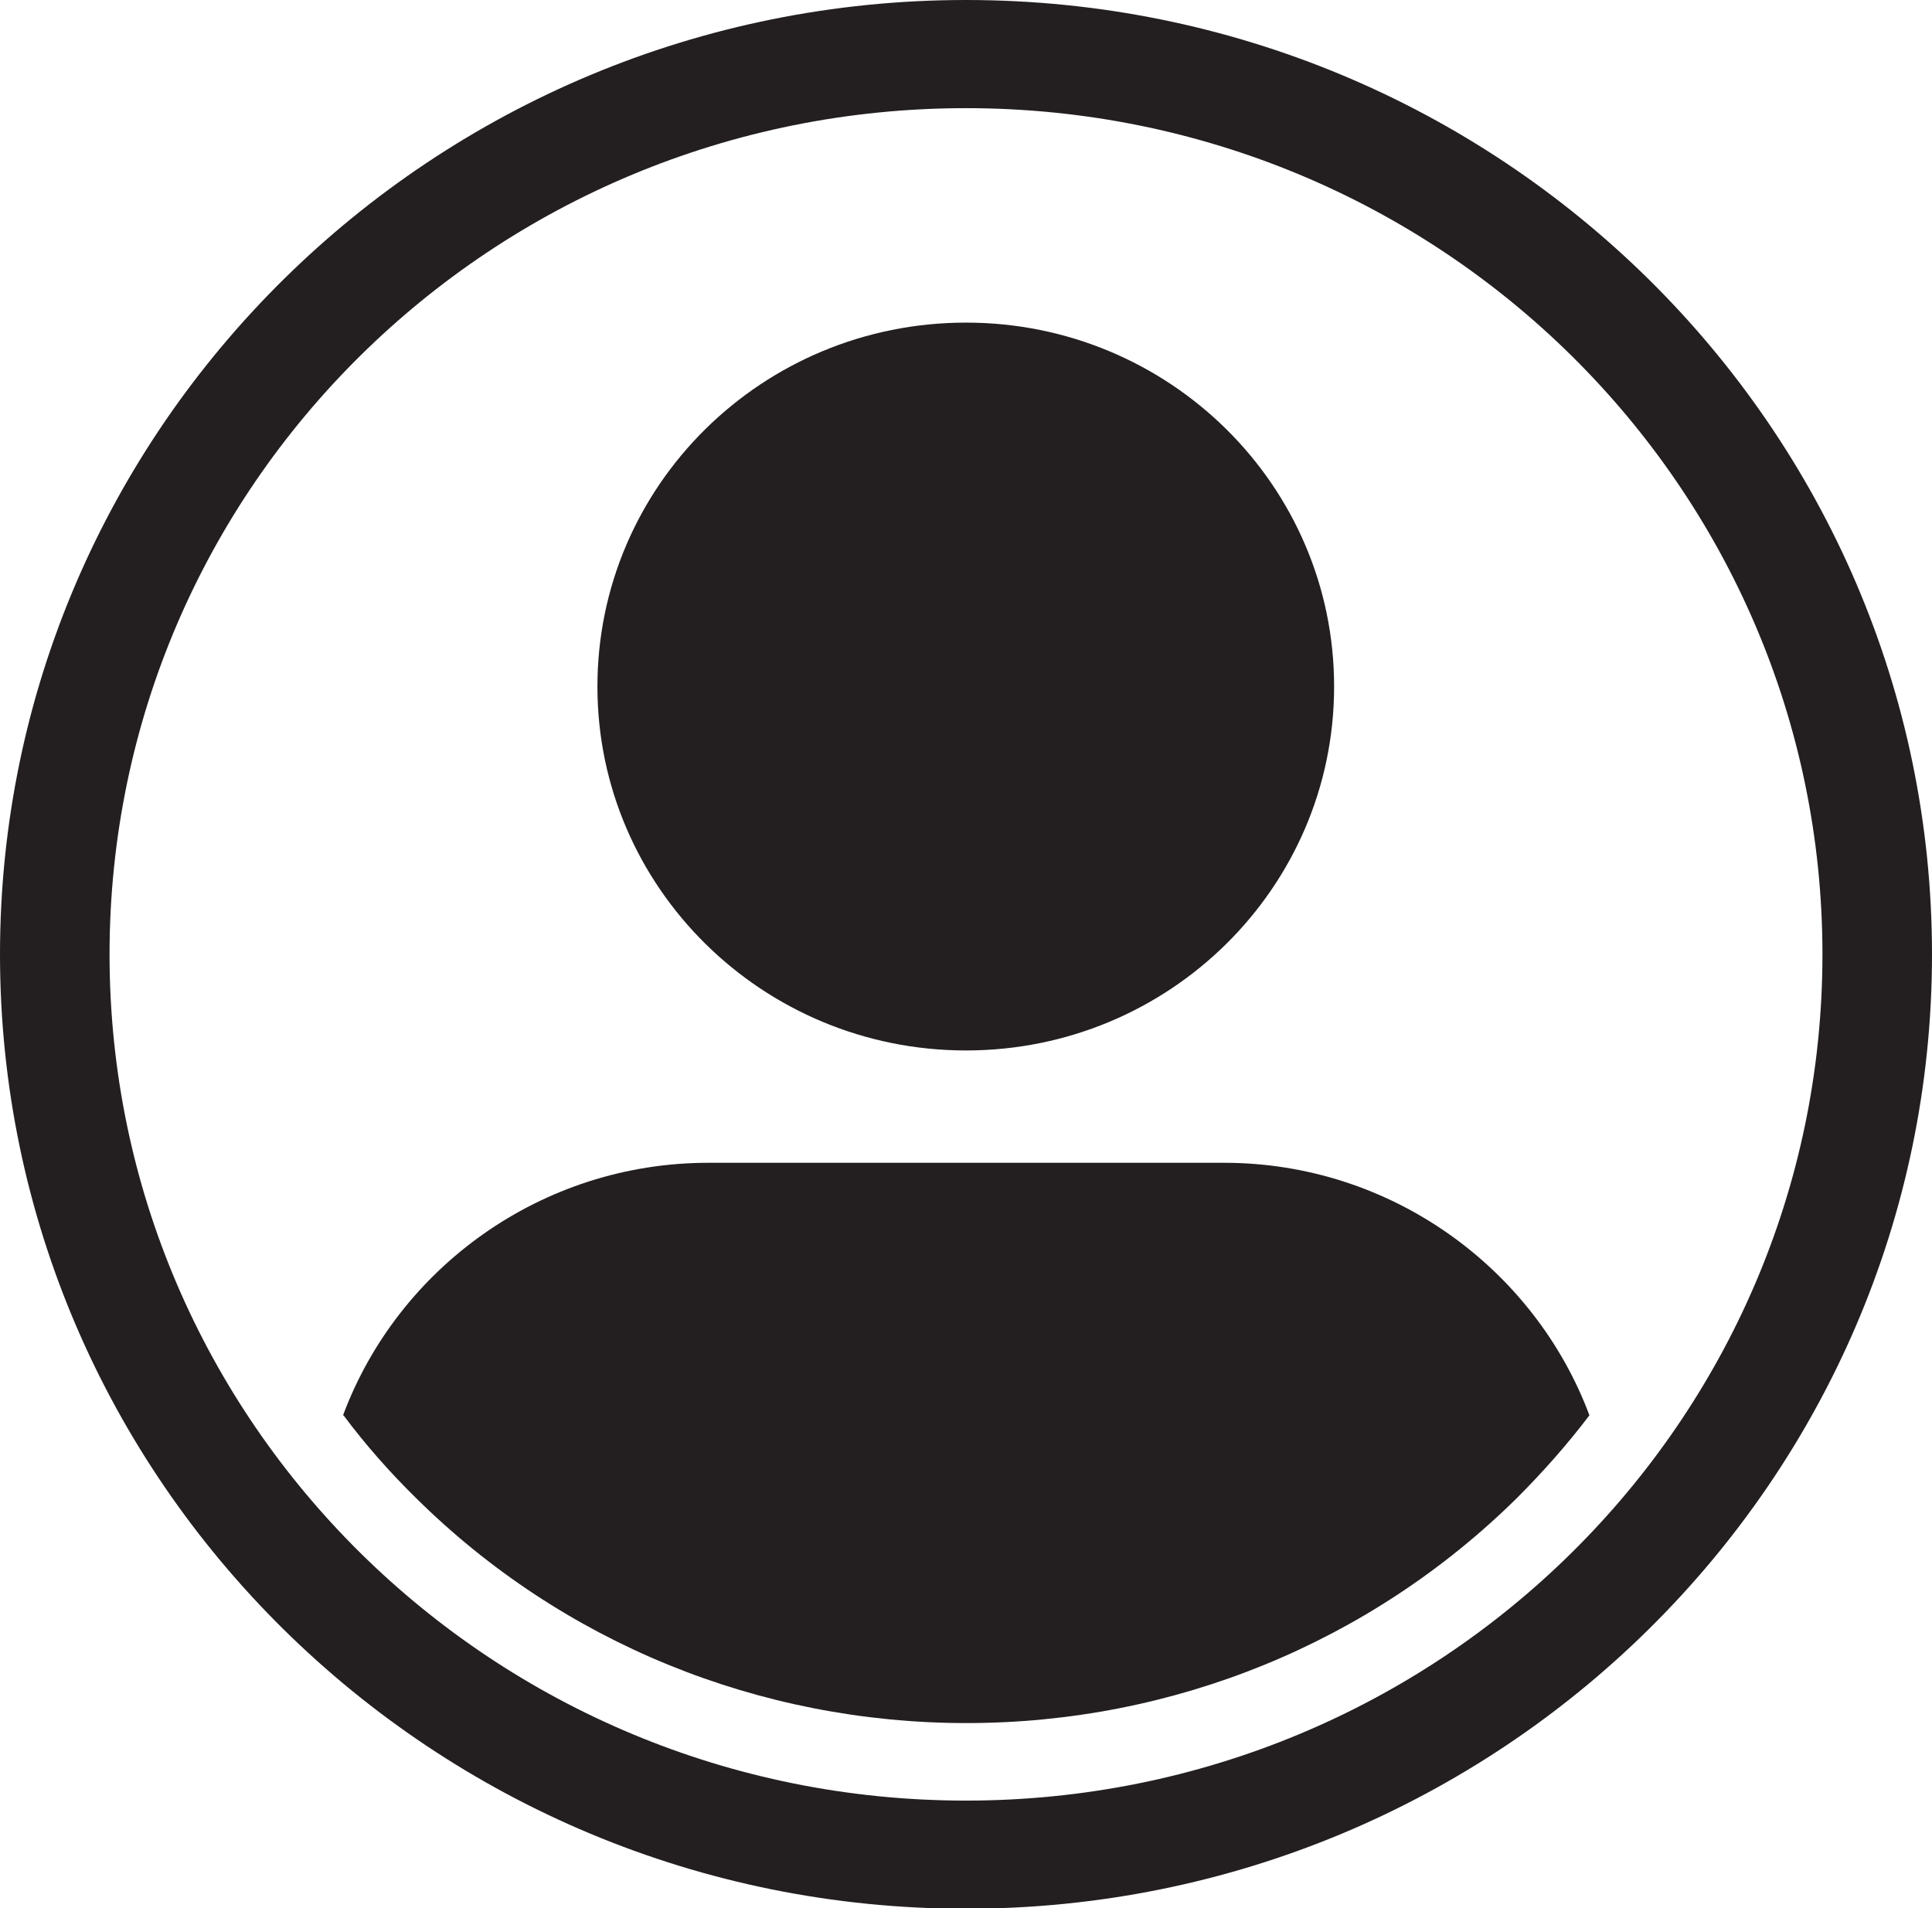<?xml version="1.0" encoding="UTF-8"?><svg id="a" xmlns="http://www.w3.org/2000/svg" xmlns:xlink="http://www.w3.org/1999/xlink" viewBox="0 0 41.62 41.11"><defs><style>.c{fill:none;}.d{fill:#231f20;}.e{clip-path:url(#b);}</style><clipPath id="b"><rect class="c" x="0" y="0" width="41.62" height="41.11"/></clipPath></defs><g class="e"><path class="d" d="M20.81,2.33C10.61,2.33,2.36,10.48,2.36,20.56s8.26,18.23,18.45,18.23,18.45-8.16,18.45-18.23S31.01,2.33,20.81,2.33m0-2.33c11.49,0,20.81,9.21,20.81,20.56s-9.33,20.56-20.81,20.56S0,31.9,0,20.56,9.33,0,20.81,0"/><path class="d" d="M7.39,30.49c1.18-3.17,4.27-5.44,7.87-5.44h11.11c3.6,0,6.69,2.28,7.87,5.44-.47,.62-1,1.22-1.56,1.78-3.16,3.12-7.4,4.85-11.86,4.85s-8.71-1.73-11.86-4.85c-.57-.56-1.09-1.15-1.56-1.78"/><path class="d" d="M20.81,6.95c4.38,0,7.93,3.51,7.93,7.84s-3.55,7.84-7.93,7.84-7.94-3.51-7.94-7.84,3.55-7.84,7.94-7.84"/></g></svg>